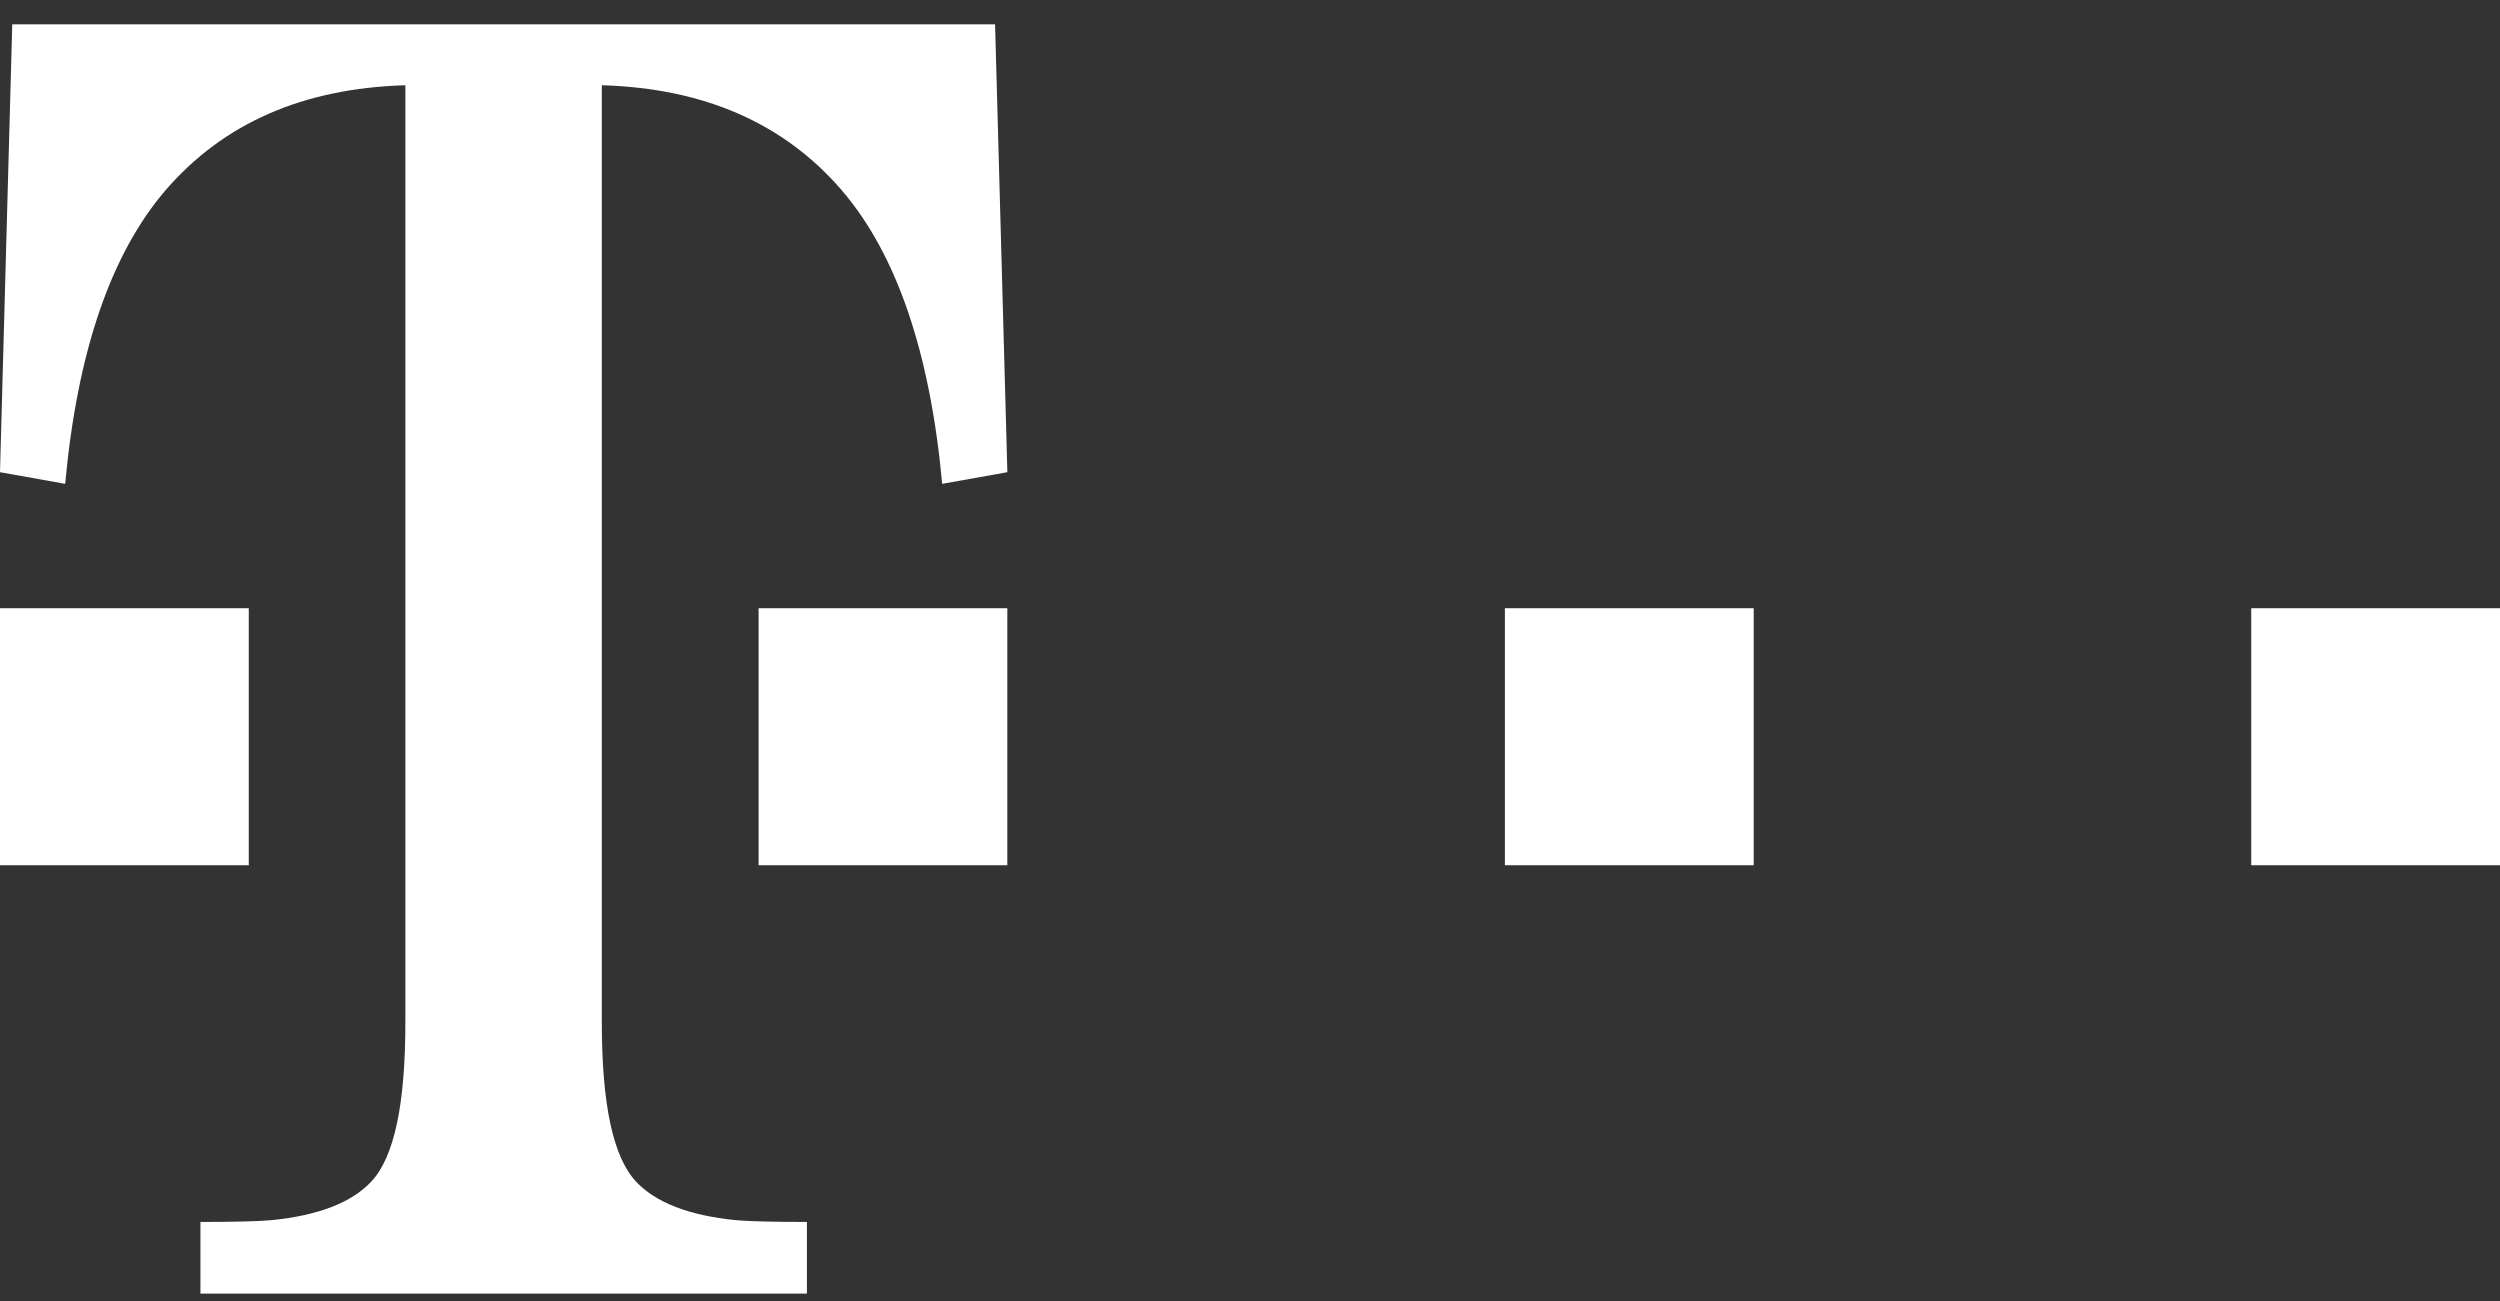 <svg width="73" height="38" viewBox="0 0 73 38" fill="none" xmlns="http://www.w3.org/2000/svg">
<rect x="0" y="0" width="73" height="38" fill="#333333" stroke="none"/>
<path d="M22.151 25.265V17.76H26.081H29.414V25.265H22.151Z" fill="white"/>
<path d="M0 25.265V17.76H3.895H7.264V25.265H0Z" fill="white"/>
<path d="M43.943 25.265V17.76H48.093H51.208V25.265H43.943Z" fill="white"/>
<path d="M65.736 25.265V17.76H69.411H73.001V25.265H65.736Z" fill="white"/>
<path d="M29.056 0.71H0.358L0 13.788L1.903 14.128C2.257 10.275 3.236 7.415 4.839 5.549C6.527 3.597 8.85 2.577 11.837 2.489V29.847C11.837 32.238 11.514 33.788 10.839 34.505C10.265 35.116 9.295 35.492 7.928 35.629C7.523 35.664 6.832 35.681 5.853 35.681V37.774H23.562V35.681C22.583 35.681 21.891 35.664 21.485 35.629C20.118 35.492 19.148 35.116 18.575 34.505C17.899 33.788 17.573 32.238 17.573 29.847V2.489C20.561 2.577 22.887 3.597 24.574 5.549C26.177 7.415 27.157 10.275 27.512 14.128L29.415 13.788L29.056 0.71Z" fill="white"/>
</svg>
